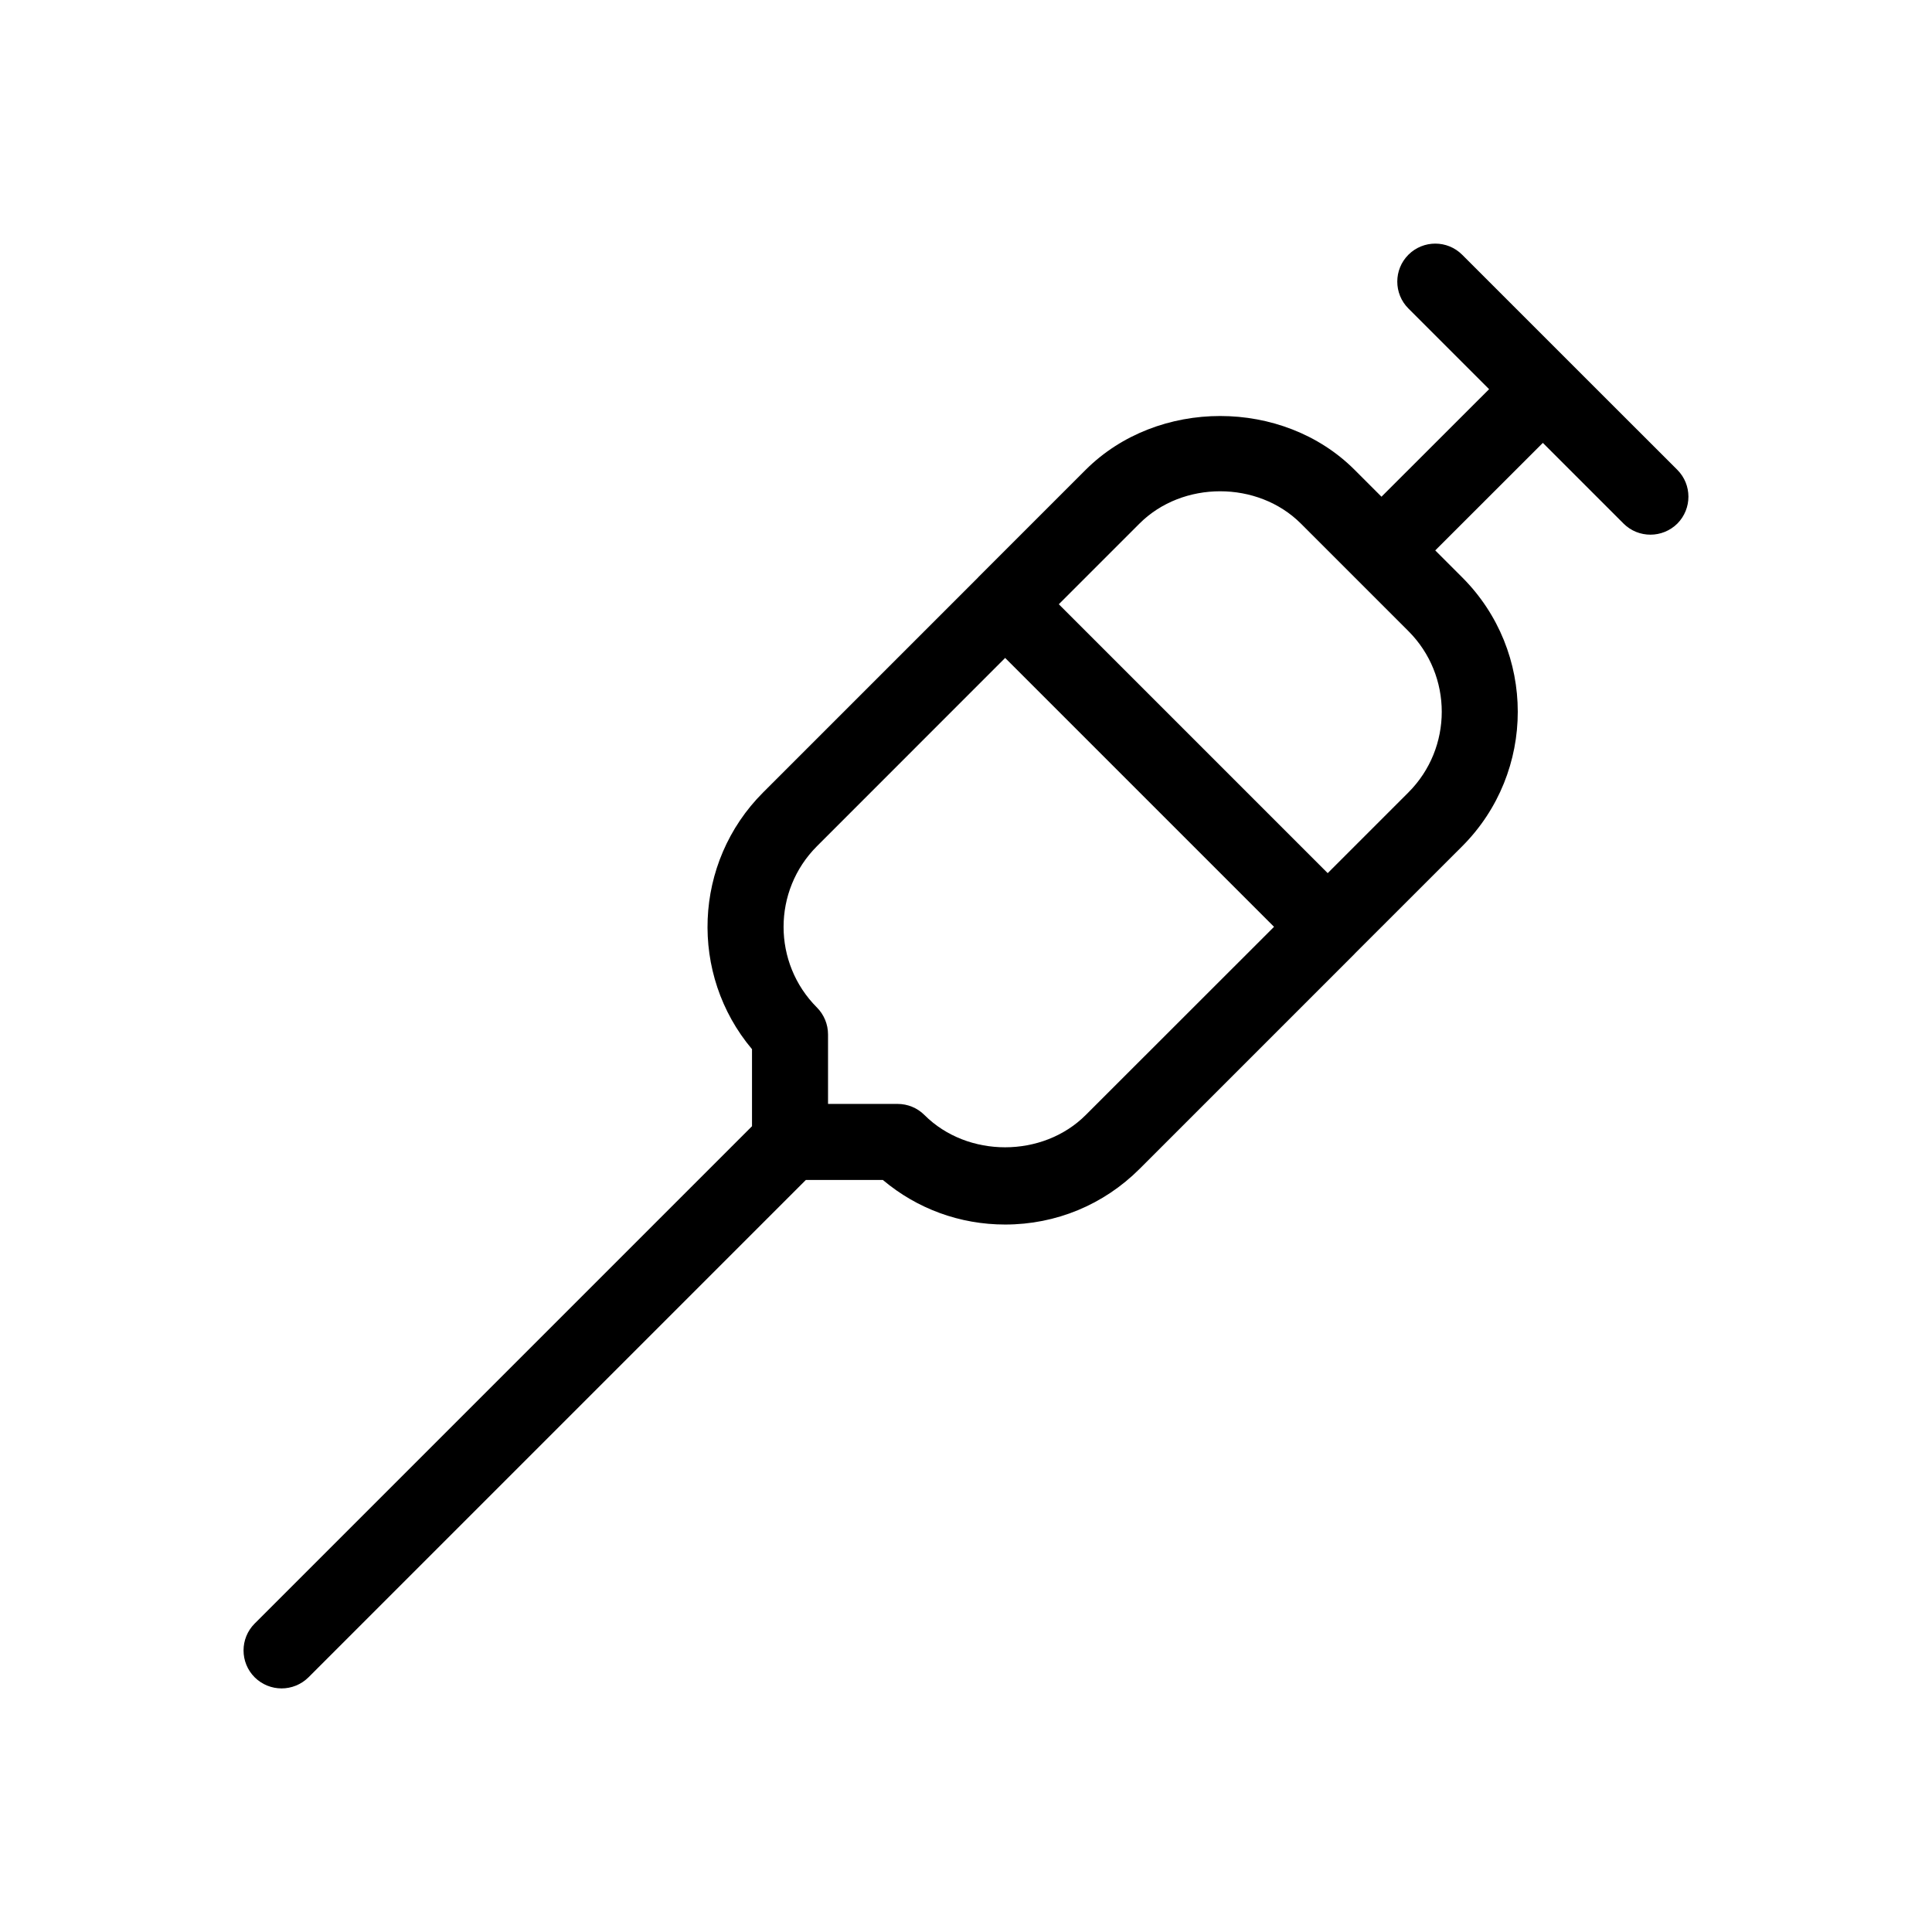 <?xml version="1.0" encoding="UTF-8"?>
<!-- Uploaded to: ICON Repo, www.svgrepo.com, Generator: ICON Repo Mixer Tools -->
<svg fill="#000000" width="800px" height="800px" version="1.1" viewBox="144 144 512 512" xmlns="http://www.w3.org/2000/svg">
 <path d="m588.5 268.5-28.496-28.477v-0.02h-0.02l-28.496-28.496c-3.93-3.93-10.316-3.93-14.246 0-3.93 3.93-3.93 10.316 0 14.246l21.383 21.383-28.516 28.496-7.133-7.133c-19.023-19.004-52.195-19.004-71.258 0l-28.477 28.477c0 0.02 0 0.02-0.02 0.02-0.02 0 0 0.02 0 0.02l-56.992 56.992c-18.602 18.602-19.59 48.266-2.941 68.035v20.414l-131.8 131.8c-3.93 3.93-3.93 10.316 0 14.246 1.973 1.953 4.551 2.941 7.133 2.941 2.578 0 5.16-0.988 7.133-2.941l131.8-131.8h20.414c9.07 7.637 20.414 11.809 32.406 11.809 13.461 0 26.117-5.238 35.629-14.75l56.992-56.992v-0.02l28.496-28.477c19.645-19.668 19.645-51.648-0.004-71.277l-7.133-7.133 28.516-28.496 21.383 21.383c1.977 1.977 4.555 2.941 7.133 2.941s5.16-0.988 7.133-2.941c3.91-3.953 3.91-10.32-0.02-14.25zm-156.77 170.99c-11.406 11.406-31.336 11.406-42.742 0-1.895-1.895-4.453-2.941-7.133-2.941h-18.418v-18.418c0-2.68-1.066-5.238-2.941-7.133-11.789-11.789-11.789-30.953 0-42.742l49.879-49.898 71.258 71.258zm85.508-85.484-21.383 21.383-71.258-71.258 21.383-21.383c11.406-11.406 31.336-11.406 42.762 0l28.496 28.496c11.789 11.785 11.789 30.973 0 42.762z"/>
</svg>
